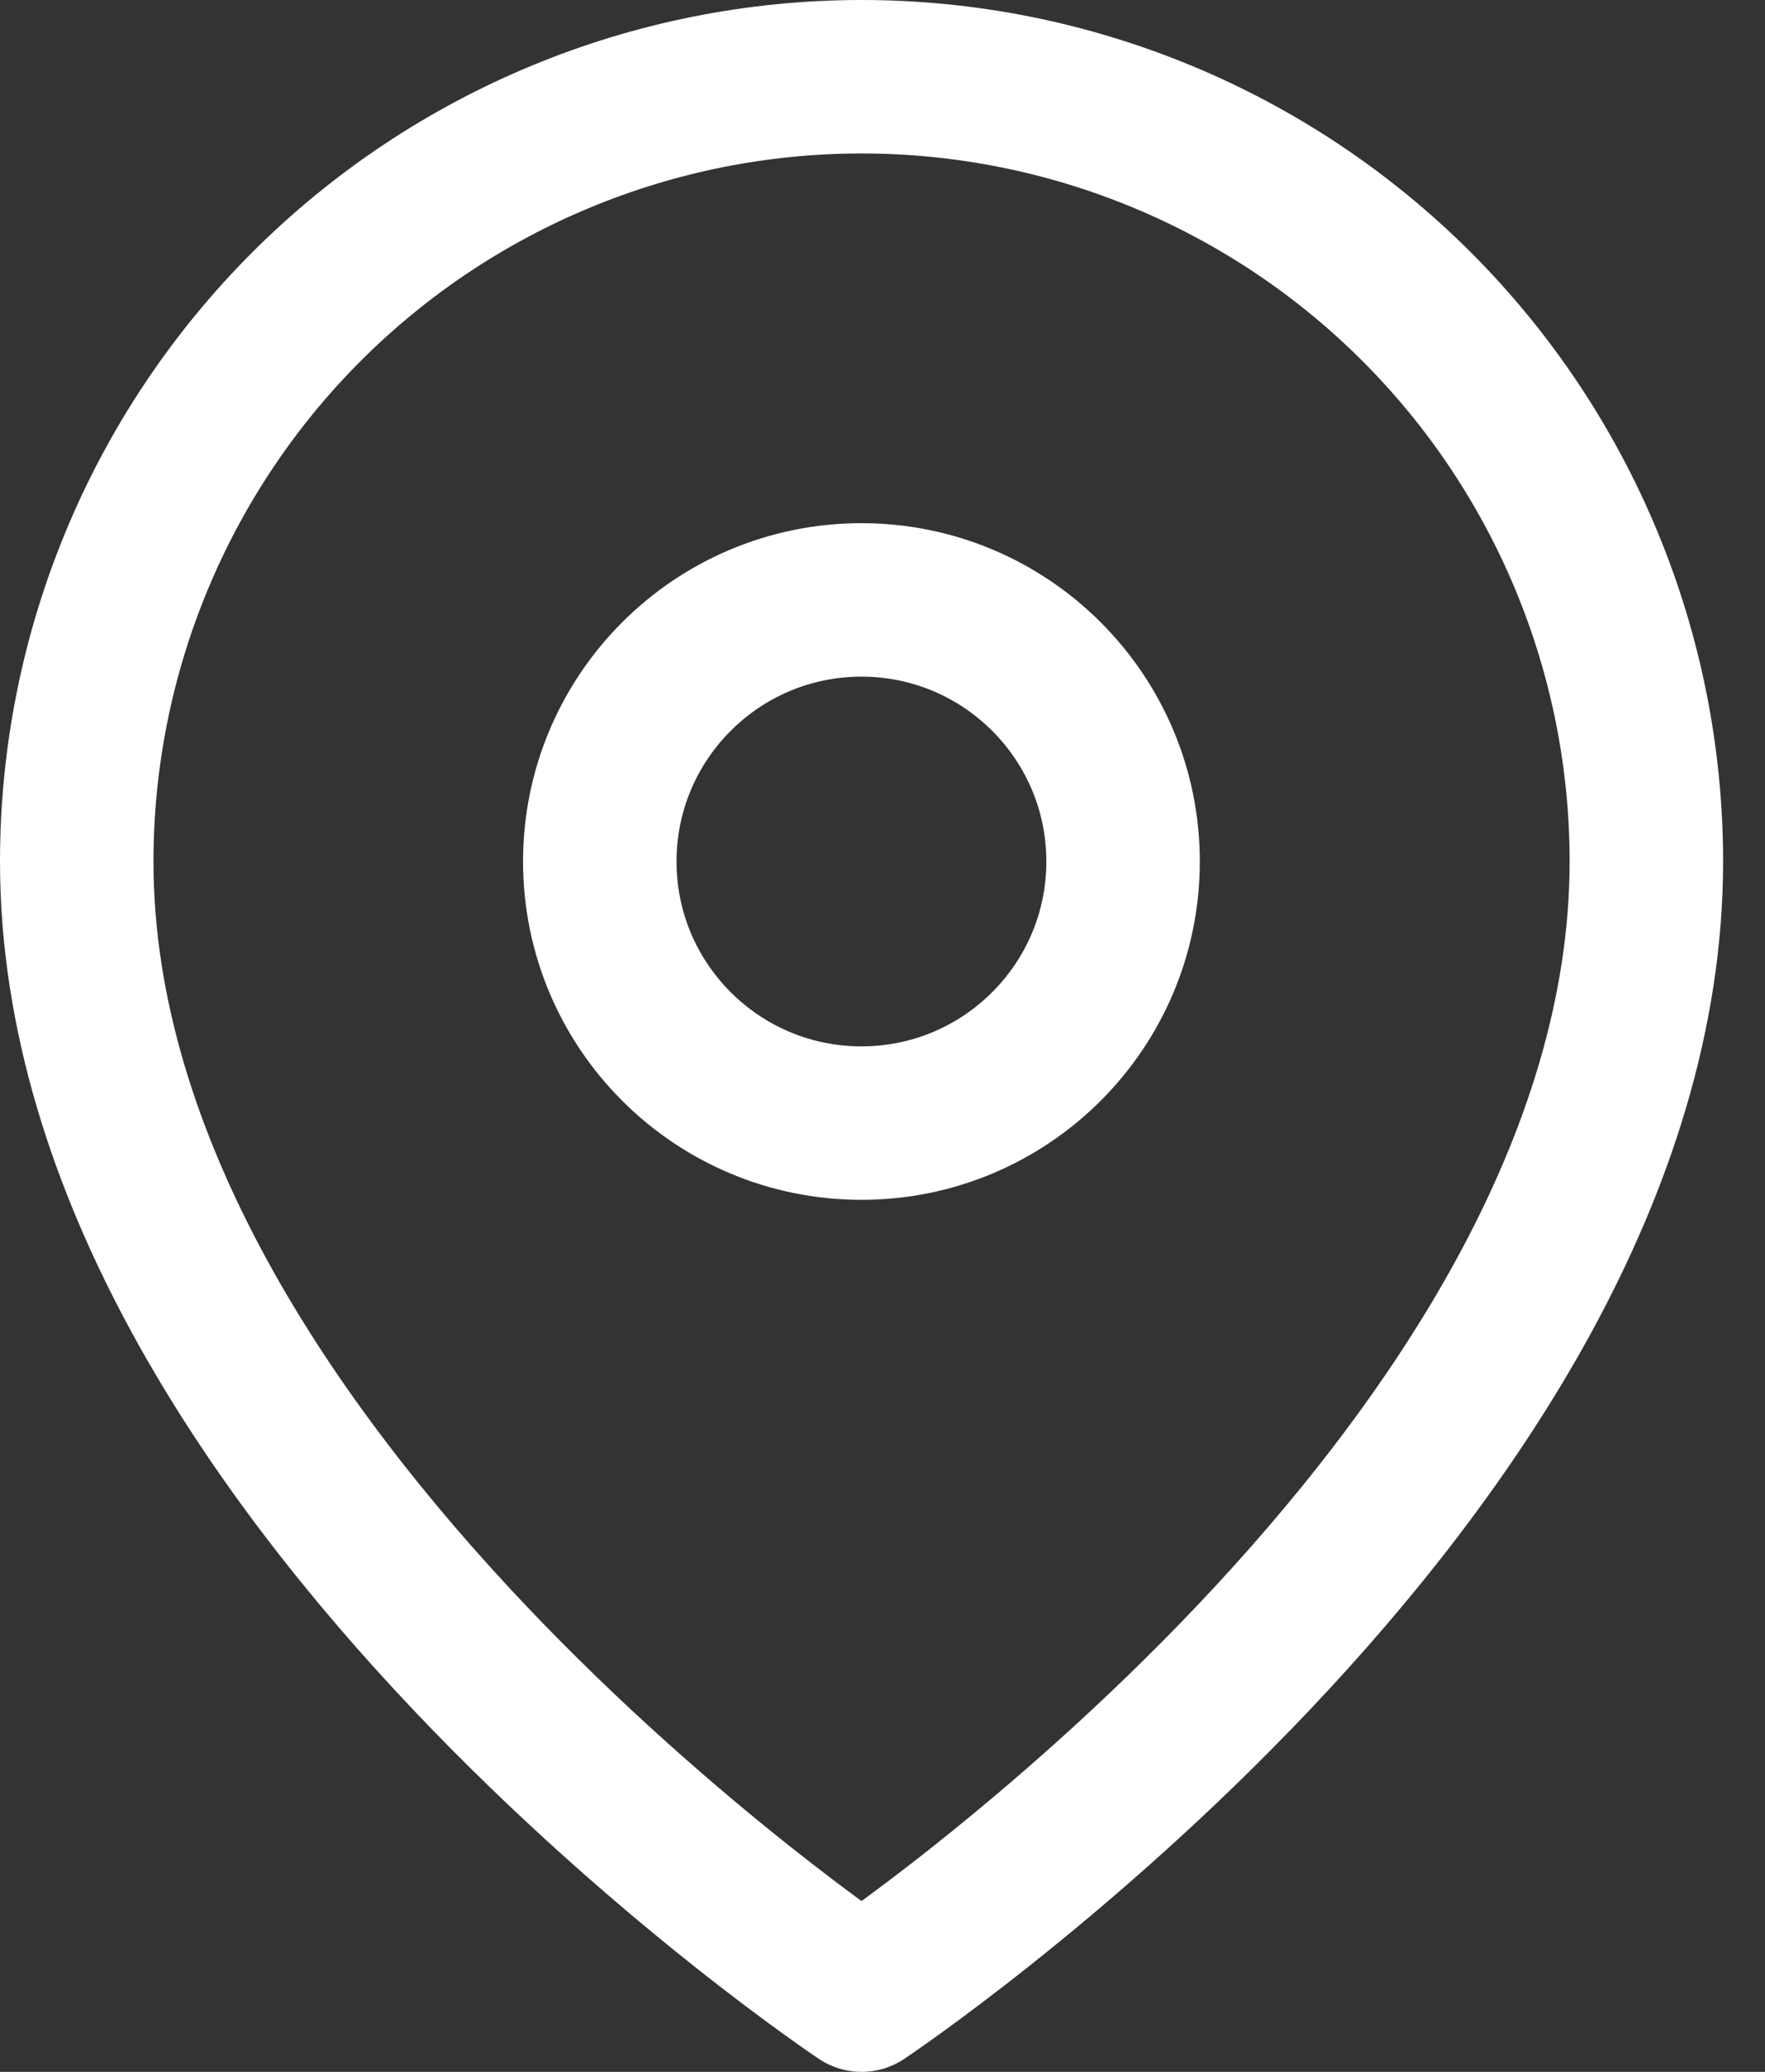 <svg width="23" height="27" viewBox="0 0 23 27" fill="none" xmlns="http://www.w3.org/2000/svg">
<rect x="0" y="0" width="23" height="27" fill="#333333" stroke="none"/>
<path d="M21.454 11.227C21.454 19.182 11.227 26 11.227 26C11.227 26 1 19.182 1 11.227C1 8.515 2.078 5.913 3.995 3.995C5.913 2.078 8.515 1 11.227 1C13.94 1 16.541 2.078 18.459 3.995C20.377 5.913 21.454 8.515 21.454 11.227Z" stroke="white" stroke-width="2" stroke-linecap="round" stroke-linejoin="round"/>
<path d="M11.226 14.636C13.108 14.636 14.635 13.11 14.635 11.227C14.635 9.345 13.108 7.818 11.226 7.818C9.343 7.818 7.816 9.345 7.816 11.227C7.816 13.11 9.343 14.636 11.226 14.636Z" stroke="white" stroke-width="2" stroke-linecap="round" stroke-linejoin="round"/>
</svg>
